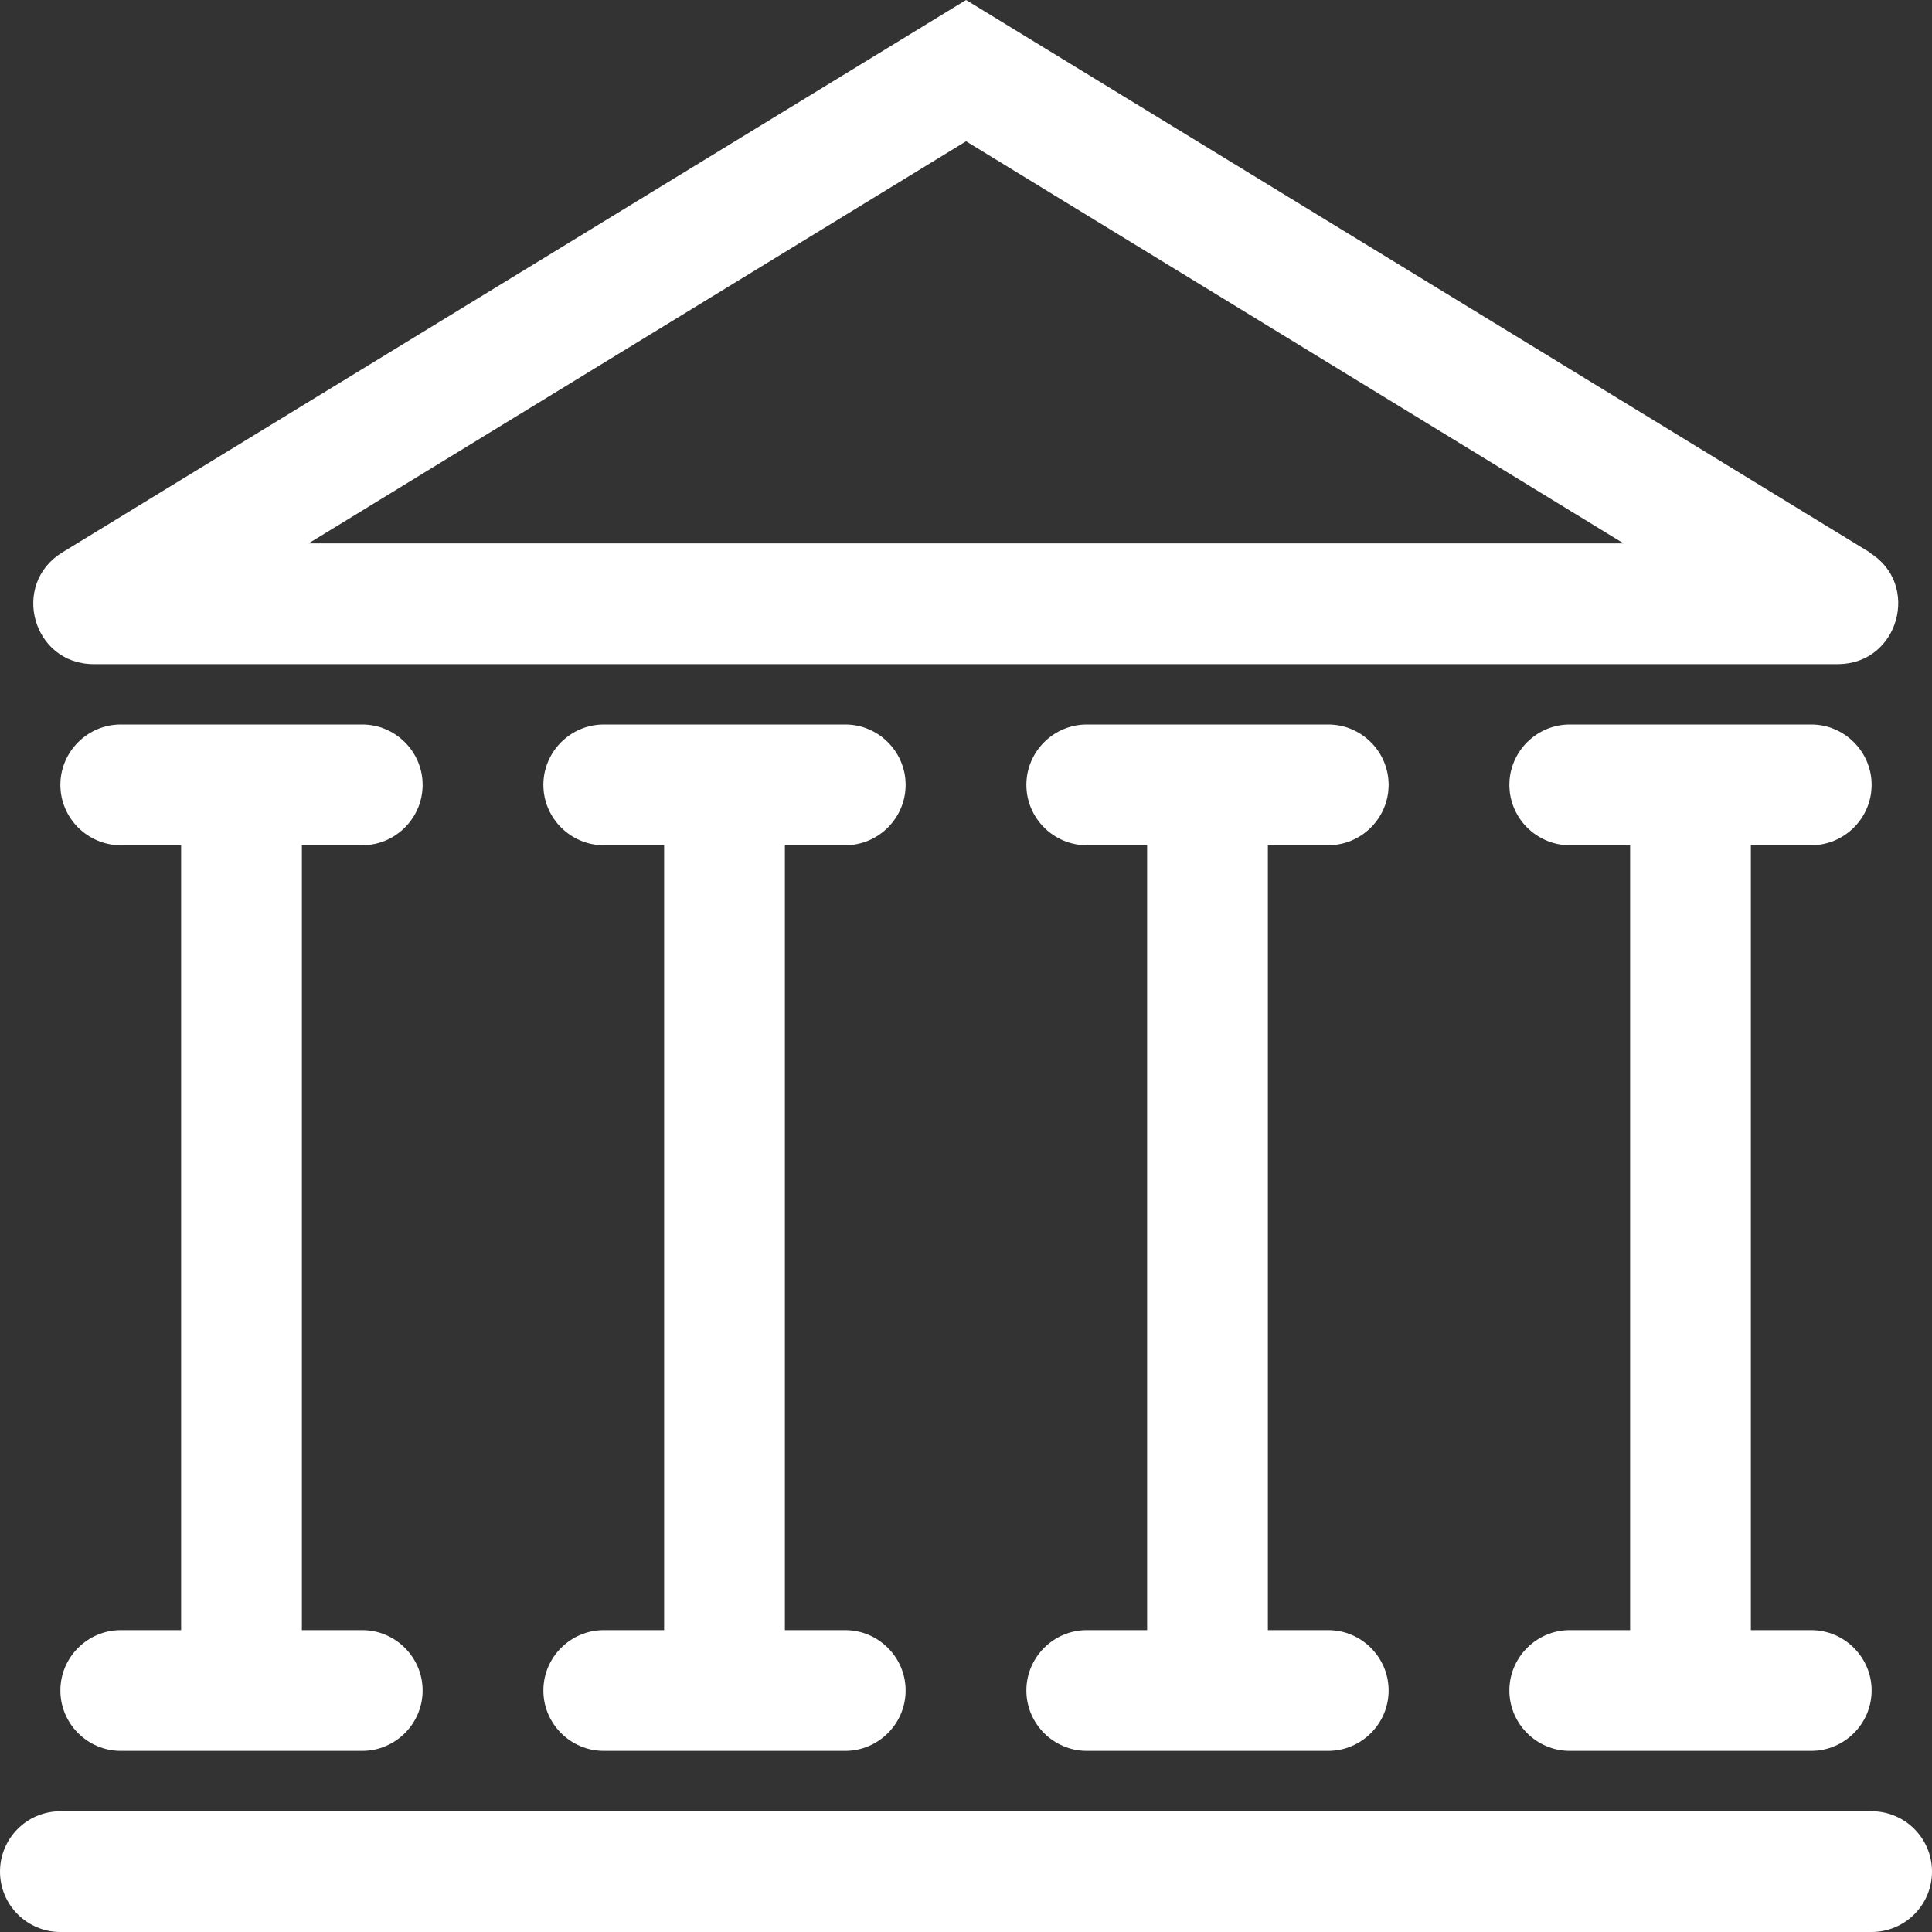 <svg width="32" height="32" viewBox="0 0 32 32" fill="none" xmlns="http://www.w3.org/2000/svg">
<rect x="0" y="0" width="32" height="32" fill="#333333" stroke="none"/>
<g clip-path="url(#clip0_2389_7689)">
<path d="M31 30H1C0.448 30 0 30.448 0 31C0 31.552 0.448 32 1 32H31C31.552 32 32 31.552 32 31C32 30.448 31.552 30 31 30Z" fill="white"/>
<path d="M7 13C7 12.45 6.55 12 6 12H2C1.45 12 1 12.45 1 13C1 13.55 1.45 14 2 14H3V27H2C1.45 27 1 27.45 1 28C1 28.55 1.45 29 2 29H6C6.55 29 7 28.55 7 28C7 27.45 6.55 27 6 27H5V14H6C6.55 14 7 13.55 7 13Z" fill="white"/>
<path d="M15 13C15 12.45 14.55 12 14 12H10C9.45 12 9 12.45 9 13C9 13.55 9.45 14 10 14H11V27H10C9.45 27 9 27.45 9 28C9 28.55 9.45 29 10 29H14C14.55 29 15 28.55 15 28C15 27.45 14.55 27 14 27H13V14H14C14.55 14 15 13.55 15 13Z" fill="white"/>
<path d="M23 13C23 12.45 22.55 12 22 12H18C17.45 12 17 12.45 17 13C17 13.55 17.45 14 18 14H19V27H18C17.45 27 17 27.45 17 28C17 28.55 17.45 29 18 29H22C22.55 29 23 28.55 23 28C23 27.45 22.55 27 22 27H21V14H22C22.55 14 23 13.55 23 13Z" fill="white"/>
<path d="M31 13C31 12.45 30.55 12 30 12H26C25.45 12 25 12.45 25 13C25 13.55 25.45 14 26 14H27V27H26C25.45 27 25 27.45 25 28C25 28.55 25.45 29 26 29H30C30.55 29 31 28.55 31 28C31 27.45 30.55 27 30 27H29V14H30C30.55 14 31 13.55 31 13Z" fill="white"/>
<path d="M30.971 9.15L16.001 0L1.031 9.15C0.171 9.68 0.541 11 1.551 11H30.441C31.451 11 31.821 9.67 30.961 9.15H30.971ZM5.111 9L16.001 2.34L26.891 9H5.111Z" fill="white"/>
</g>
<defs>
<clipPath id="clip0_2389_7689">
<rect width="32" height="32" fill="white"/>
</clipPath>
</defs>
</svg>
